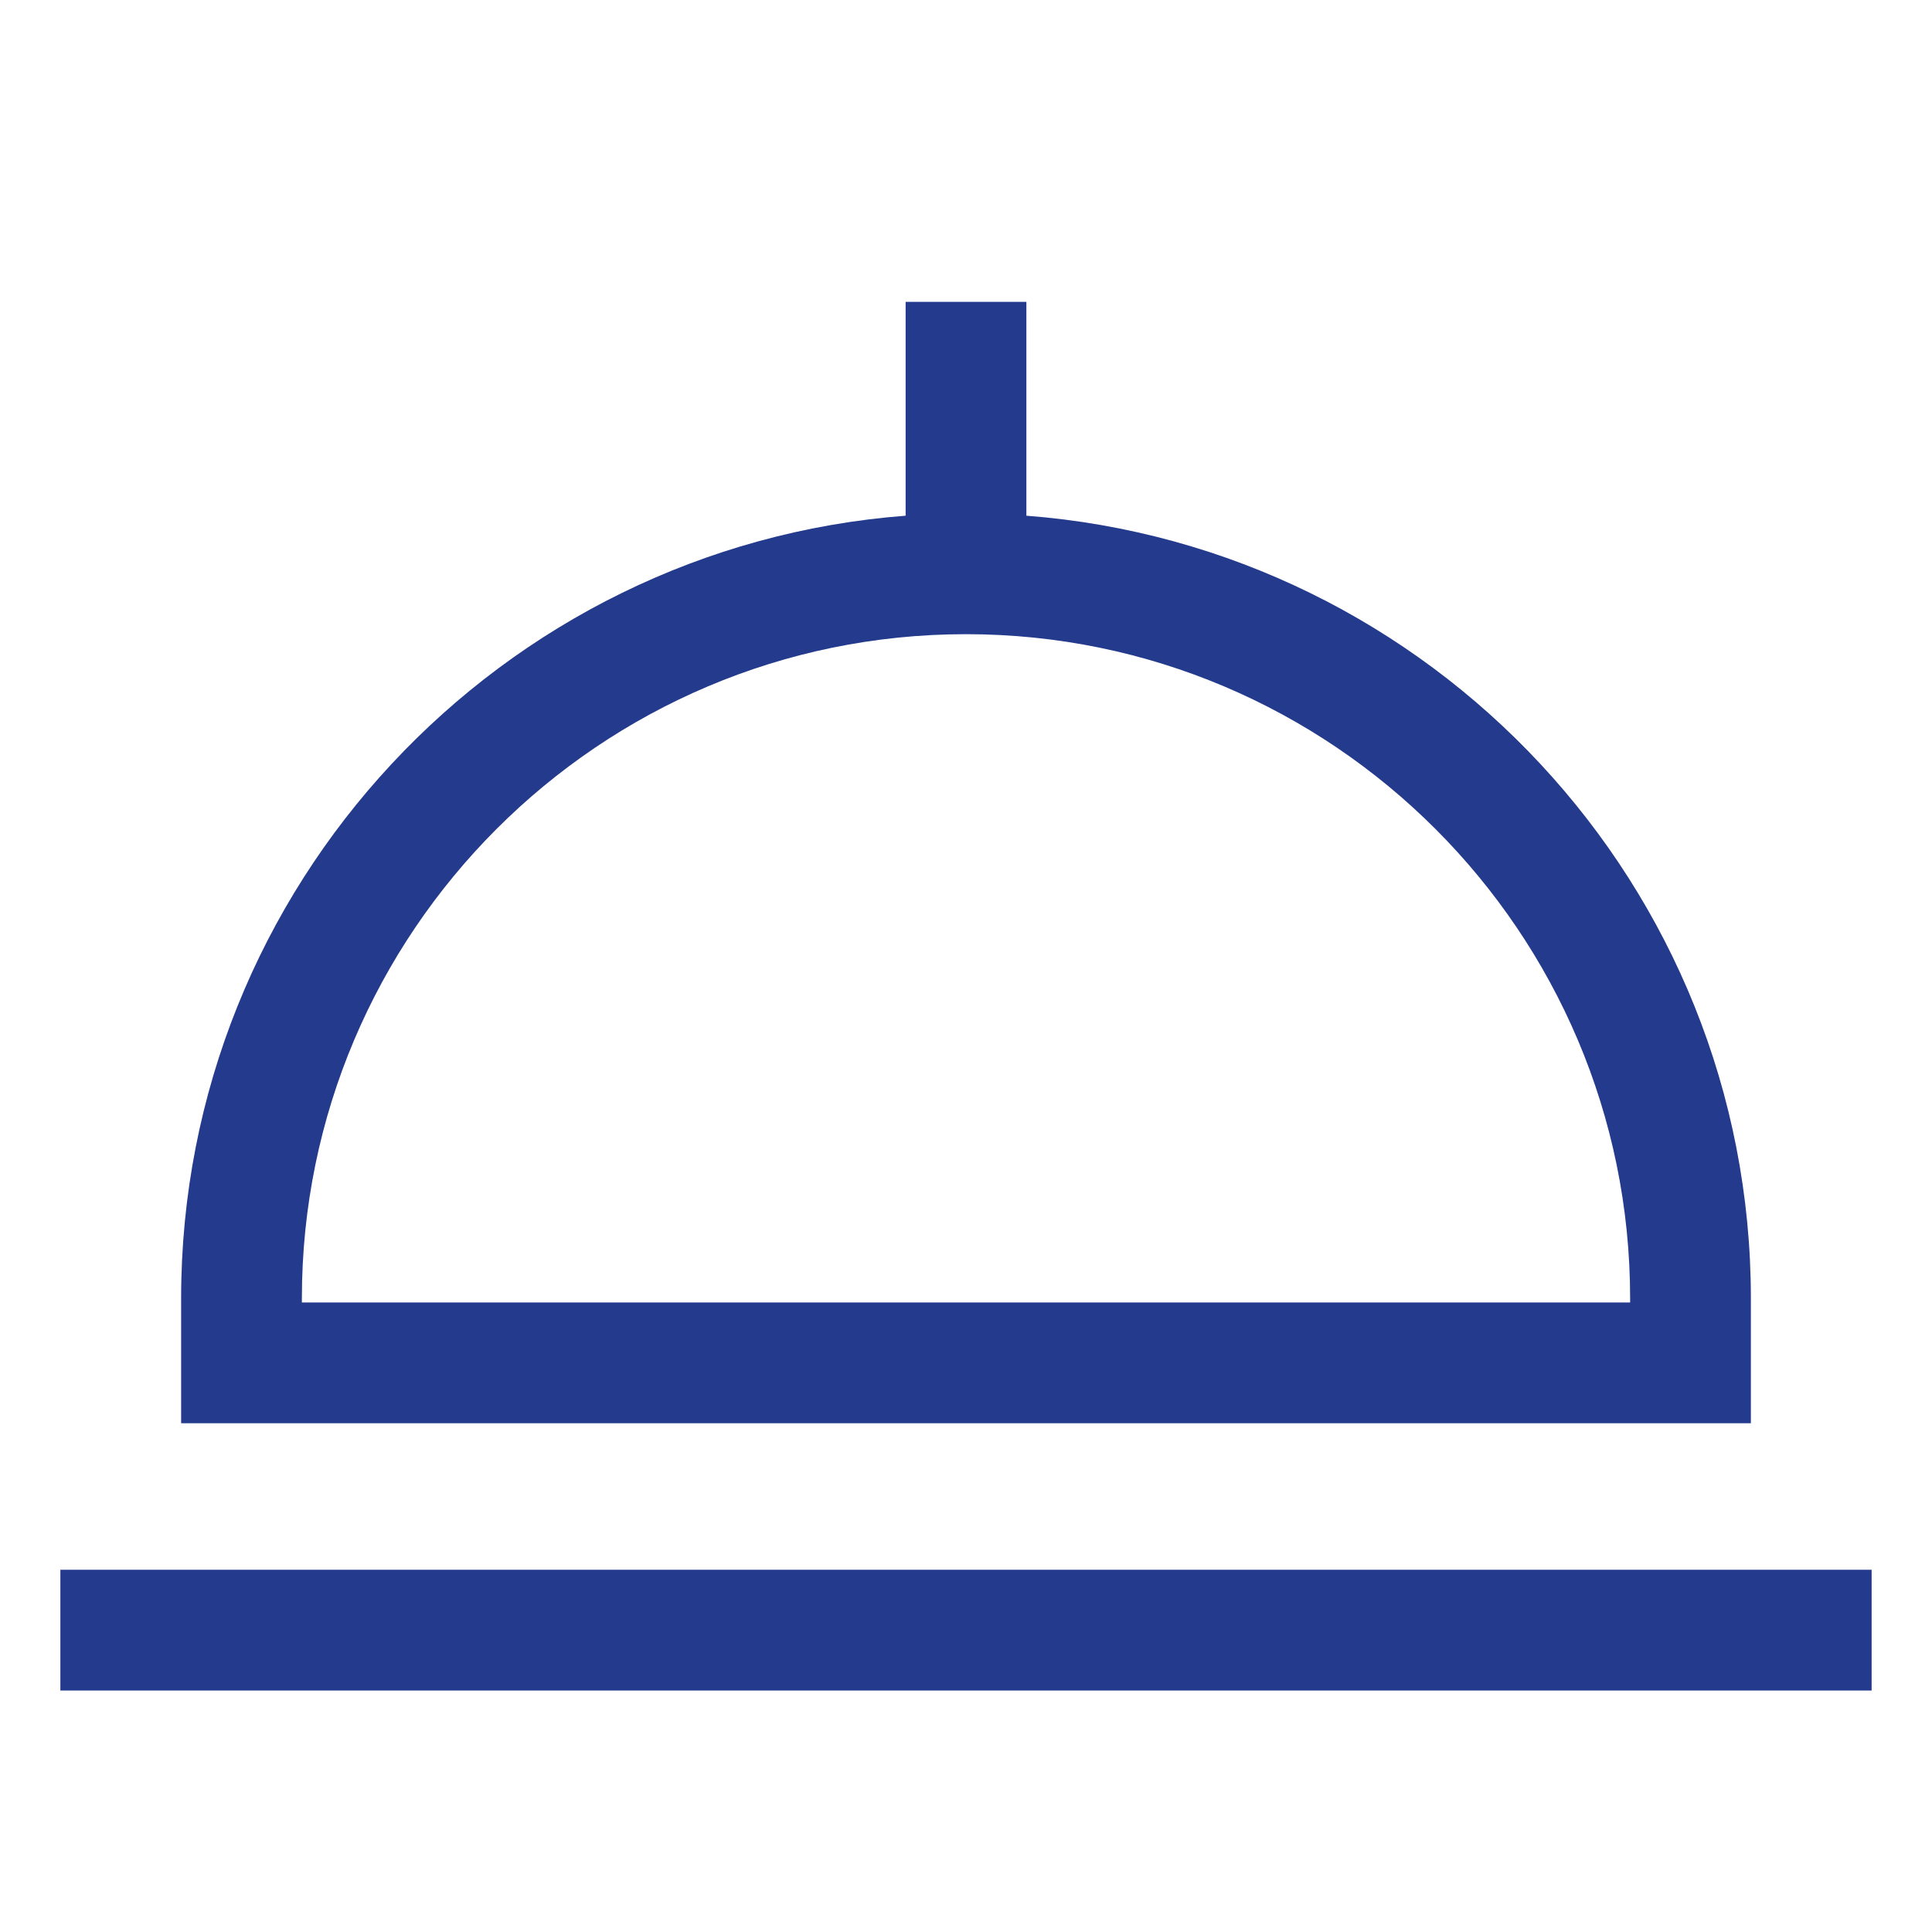 <svg xmlns="http://www.w3.org/2000/svg" width="44" height="44" viewBox="0 0 44 44" fill="none"><path d="M39.875 29.568C39.875 20.174 32.591 12.45 23.375 11.745V6.875H20.625V11.745C11.409 12.45 4.125 20.174 4.125 29.568V32.413H22H39.875V29.568ZM37.125 29.663H6.875V29.568C6.875 21.228 13.66 14.443 22 14.443C30.34 14.443 37.125 21.228 37.125 29.568V29.663ZM1.375 35.75H42.625V38.5H1.375V35.75Z" fill="#243A8C"></path></svg>